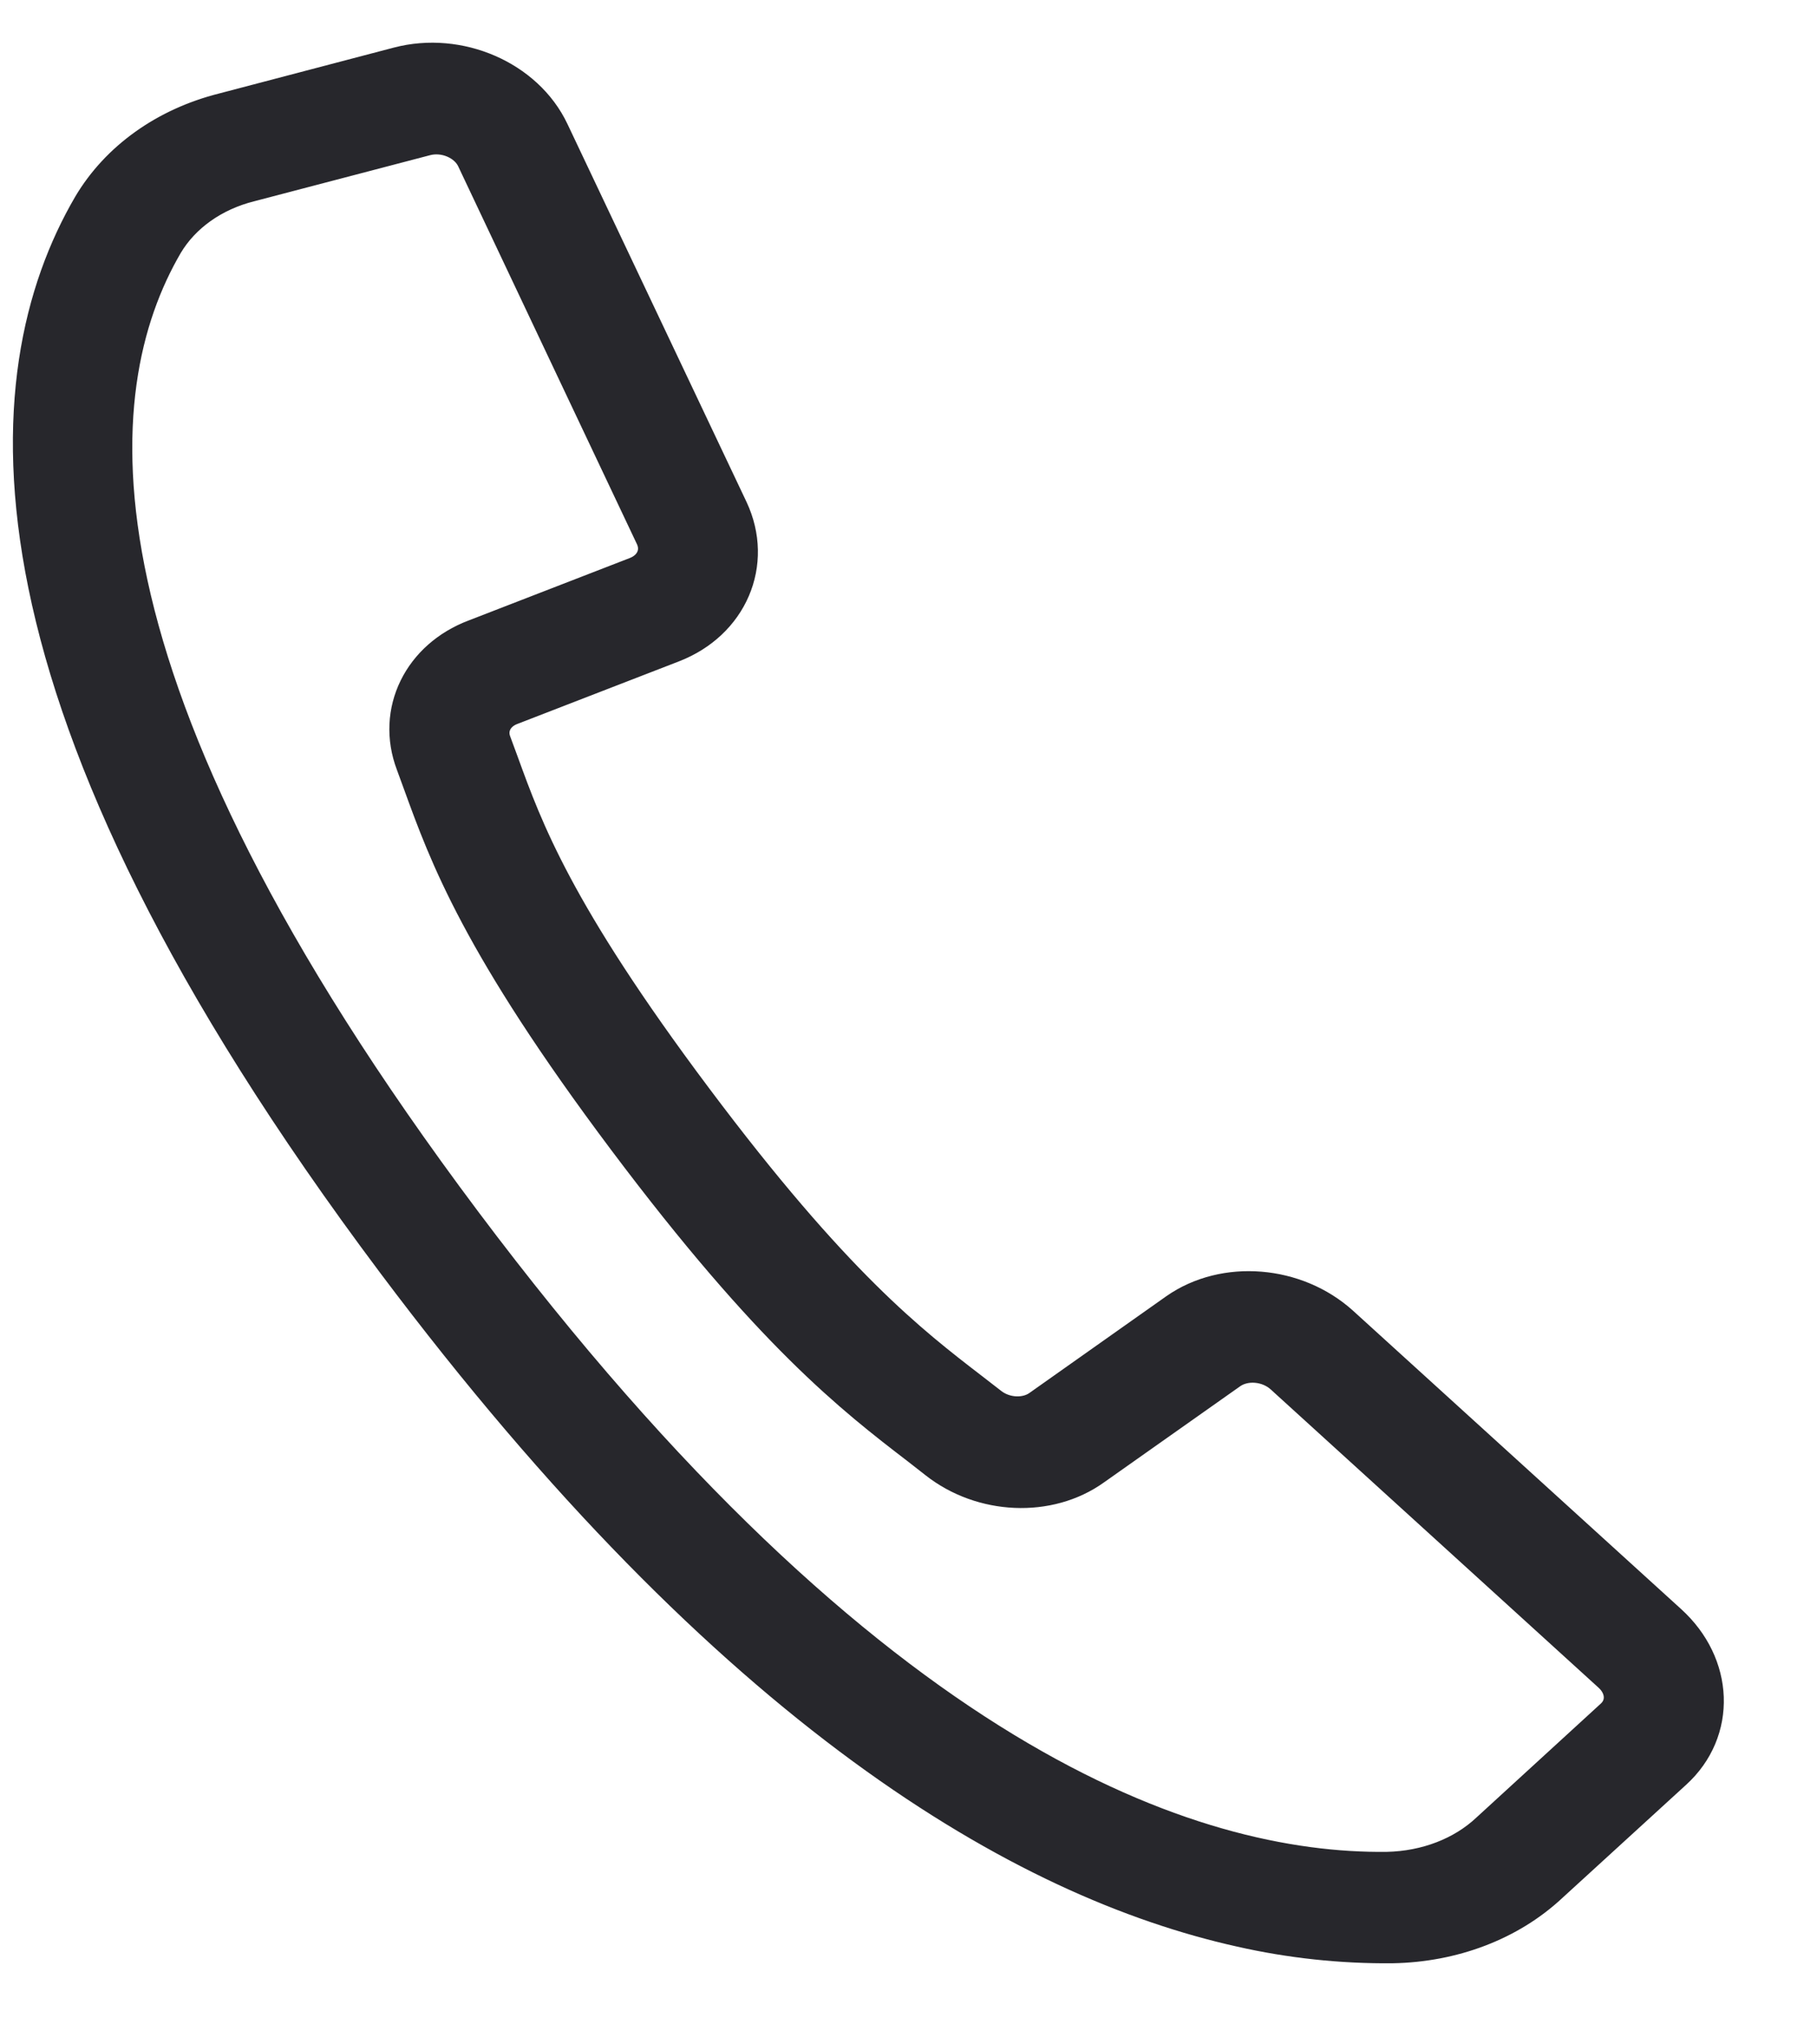 <?xml version="1.0" encoding="UTF-8"?> <svg xmlns="http://www.w3.org/2000/svg" width="16" height="18" viewBox="0 0 16 18" fill="none"> <path d="M14.636 14.353L11.747 11.726C11.38 11.394 10.799 11.347 10.413 11.618L9.213 12.466C9.058 12.579 8.823 12.569 8.663 12.444L8.499 12.317C7.954 11.898 7.276 11.376 6.043 9.73C4.809 8.084 4.54 7.343 4.324 6.749L4.258 6.57C4.192 6.394 4.281 6.21 4.468 6.14L5.891 5.589C6.347 5.411 6.545 4.948 6.348 4.527L4.771 1.199C4.568 0.769 4.022 0.532 3.531 0.661L1.989 1.066C1.505 1.188 1.107 1.472 0.878 1.858C0.034 3.304 -0.188 6.074 3.549 11.059C6.522 15.023 9.068 16.477 10.947 16.895C11.379 16.993 11.82 17.04 12.259 17.036C12.771 17.027 13.246 16.846 13.585 16.53L14.68 15.529C15.029 15.211 15.01 14.693 14.636 14.353ZM14.264 15.185L13.17 16.187C12.927 16.415 12.585 16.547 12.216 16.555C10.452 16.576 7.596 15.598 4.008 10.814C0.42 6.029 0.597 3.434 1.377 2.099C1.543 1.821 1.831 1.616 2.18 1.529L3.722 1.125C3.935 1.068 4.173 1.171 4.261 1.358L5.117 3.168L5.835 4.685C5.921 4.868 5.835 5.069 5.637 5.146L4.215 5.697C3.783 5.86 3.575 6.284 3.729 6.69L3.793 6.865C4.02 7.49 4.301 8.268 5.581 9.974C6.861 11.68 7.572 12.228 8.145 12.668L8.305 12.793C8.675 13.084 9.217 13.107 9.577 12.848L10.777 12.001C10.945 11.883 11.196 11.903 11.356 12.047L14.245 14.675C14.407 14.822 14.416 15.047 14.264 15.185Z" fill="#27272C" stroke="#27272C" stroke-width="0.5"></path> </svg> 